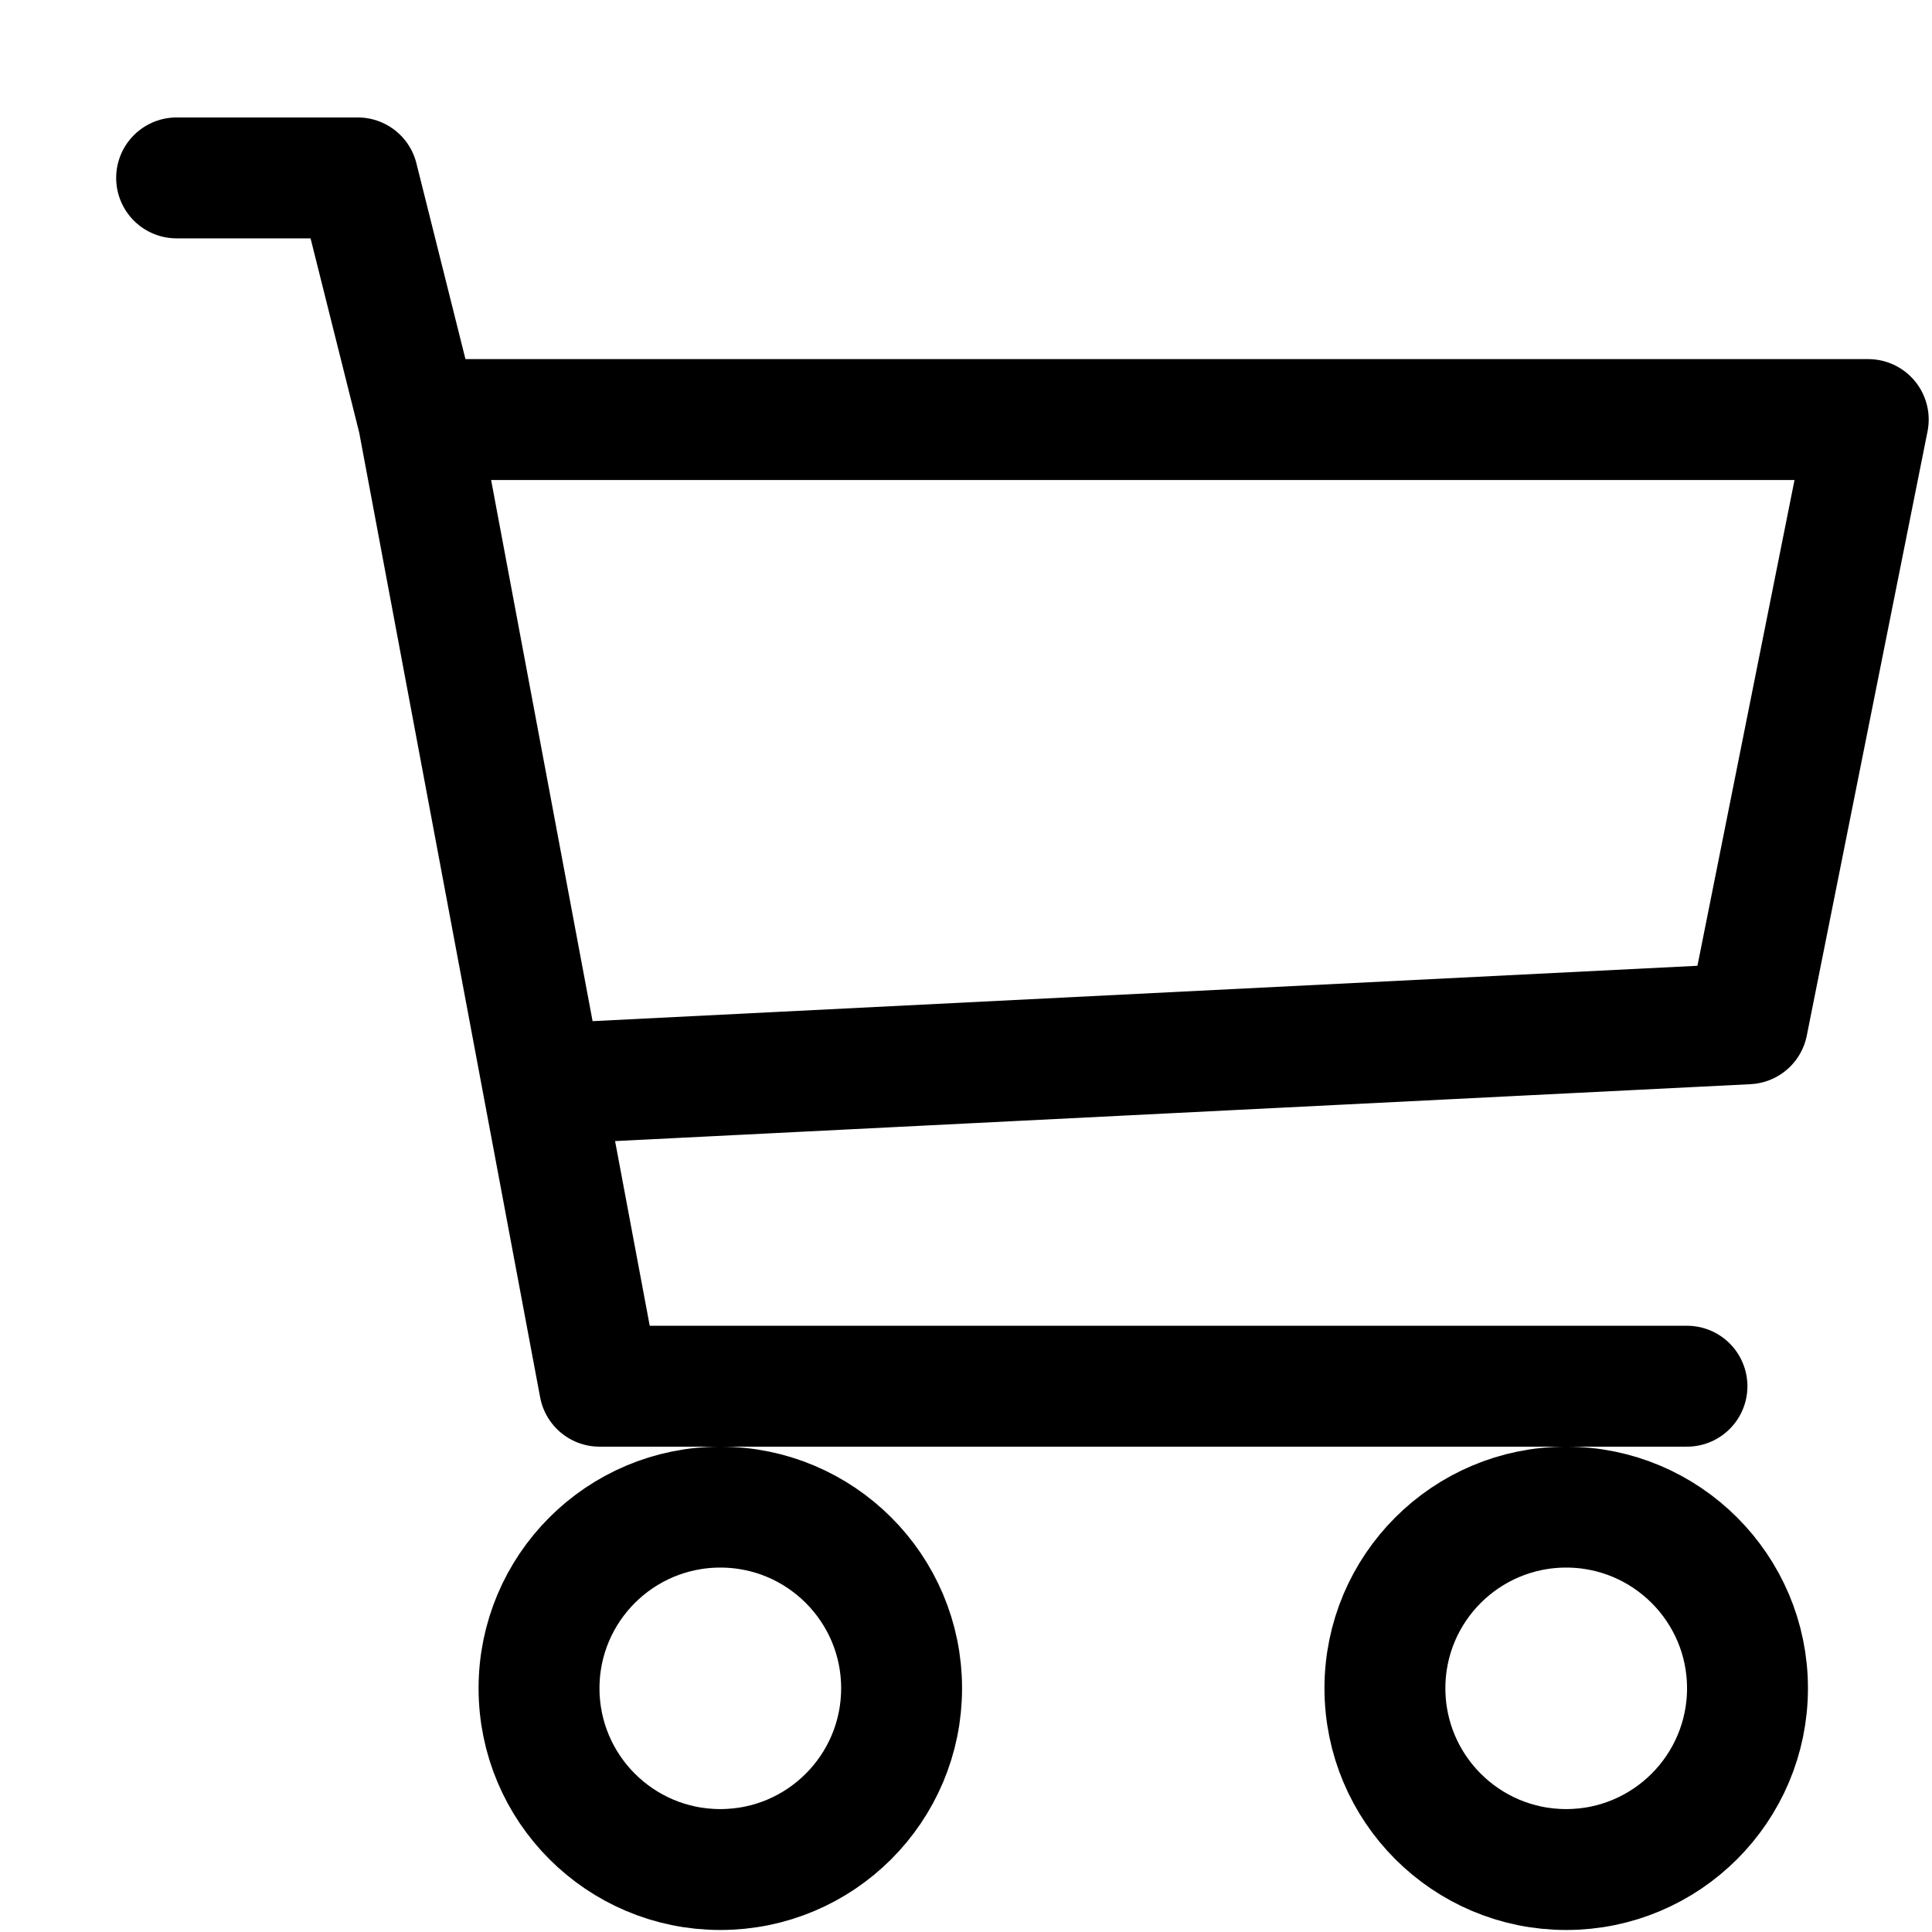 <svg width="12" height="12" viewBox="0 0 12 12" fill="none" xmlns="http://www.w3.org/2000/svg">
<path d="M10.478 8.61H3.724L3.372 6.734M2.598 2.606H11.604L10.854 6.359L3.372 6.734M2.598 2.606L2.222 1.105H1.097M2.598 2.606L3.372 6.734M5.6 10.486C5.6 11.108 5.096 11.612 4.474 11.612C3.852 11.612 3.348 11.108 3.348 10.486C3.348 9.865 3.852 9.361 4.474 9.361C5.096 9.361 5.6 9.865 5.6 10.486ZM10.854 10.486C10.854 11.108 10.349 11.612 9.728 11.612C9.106 11.612 8.602 11.108 8.602 10.486C8.602 9.865 9.106 9.361 9.728 9.361C10.349 9.361 10.854 9.865 10.854 10.486Z" stroke="black" stroke-width="0.751" stroke-linecap="round" stroke-linejoin="round"/>
</svg>
